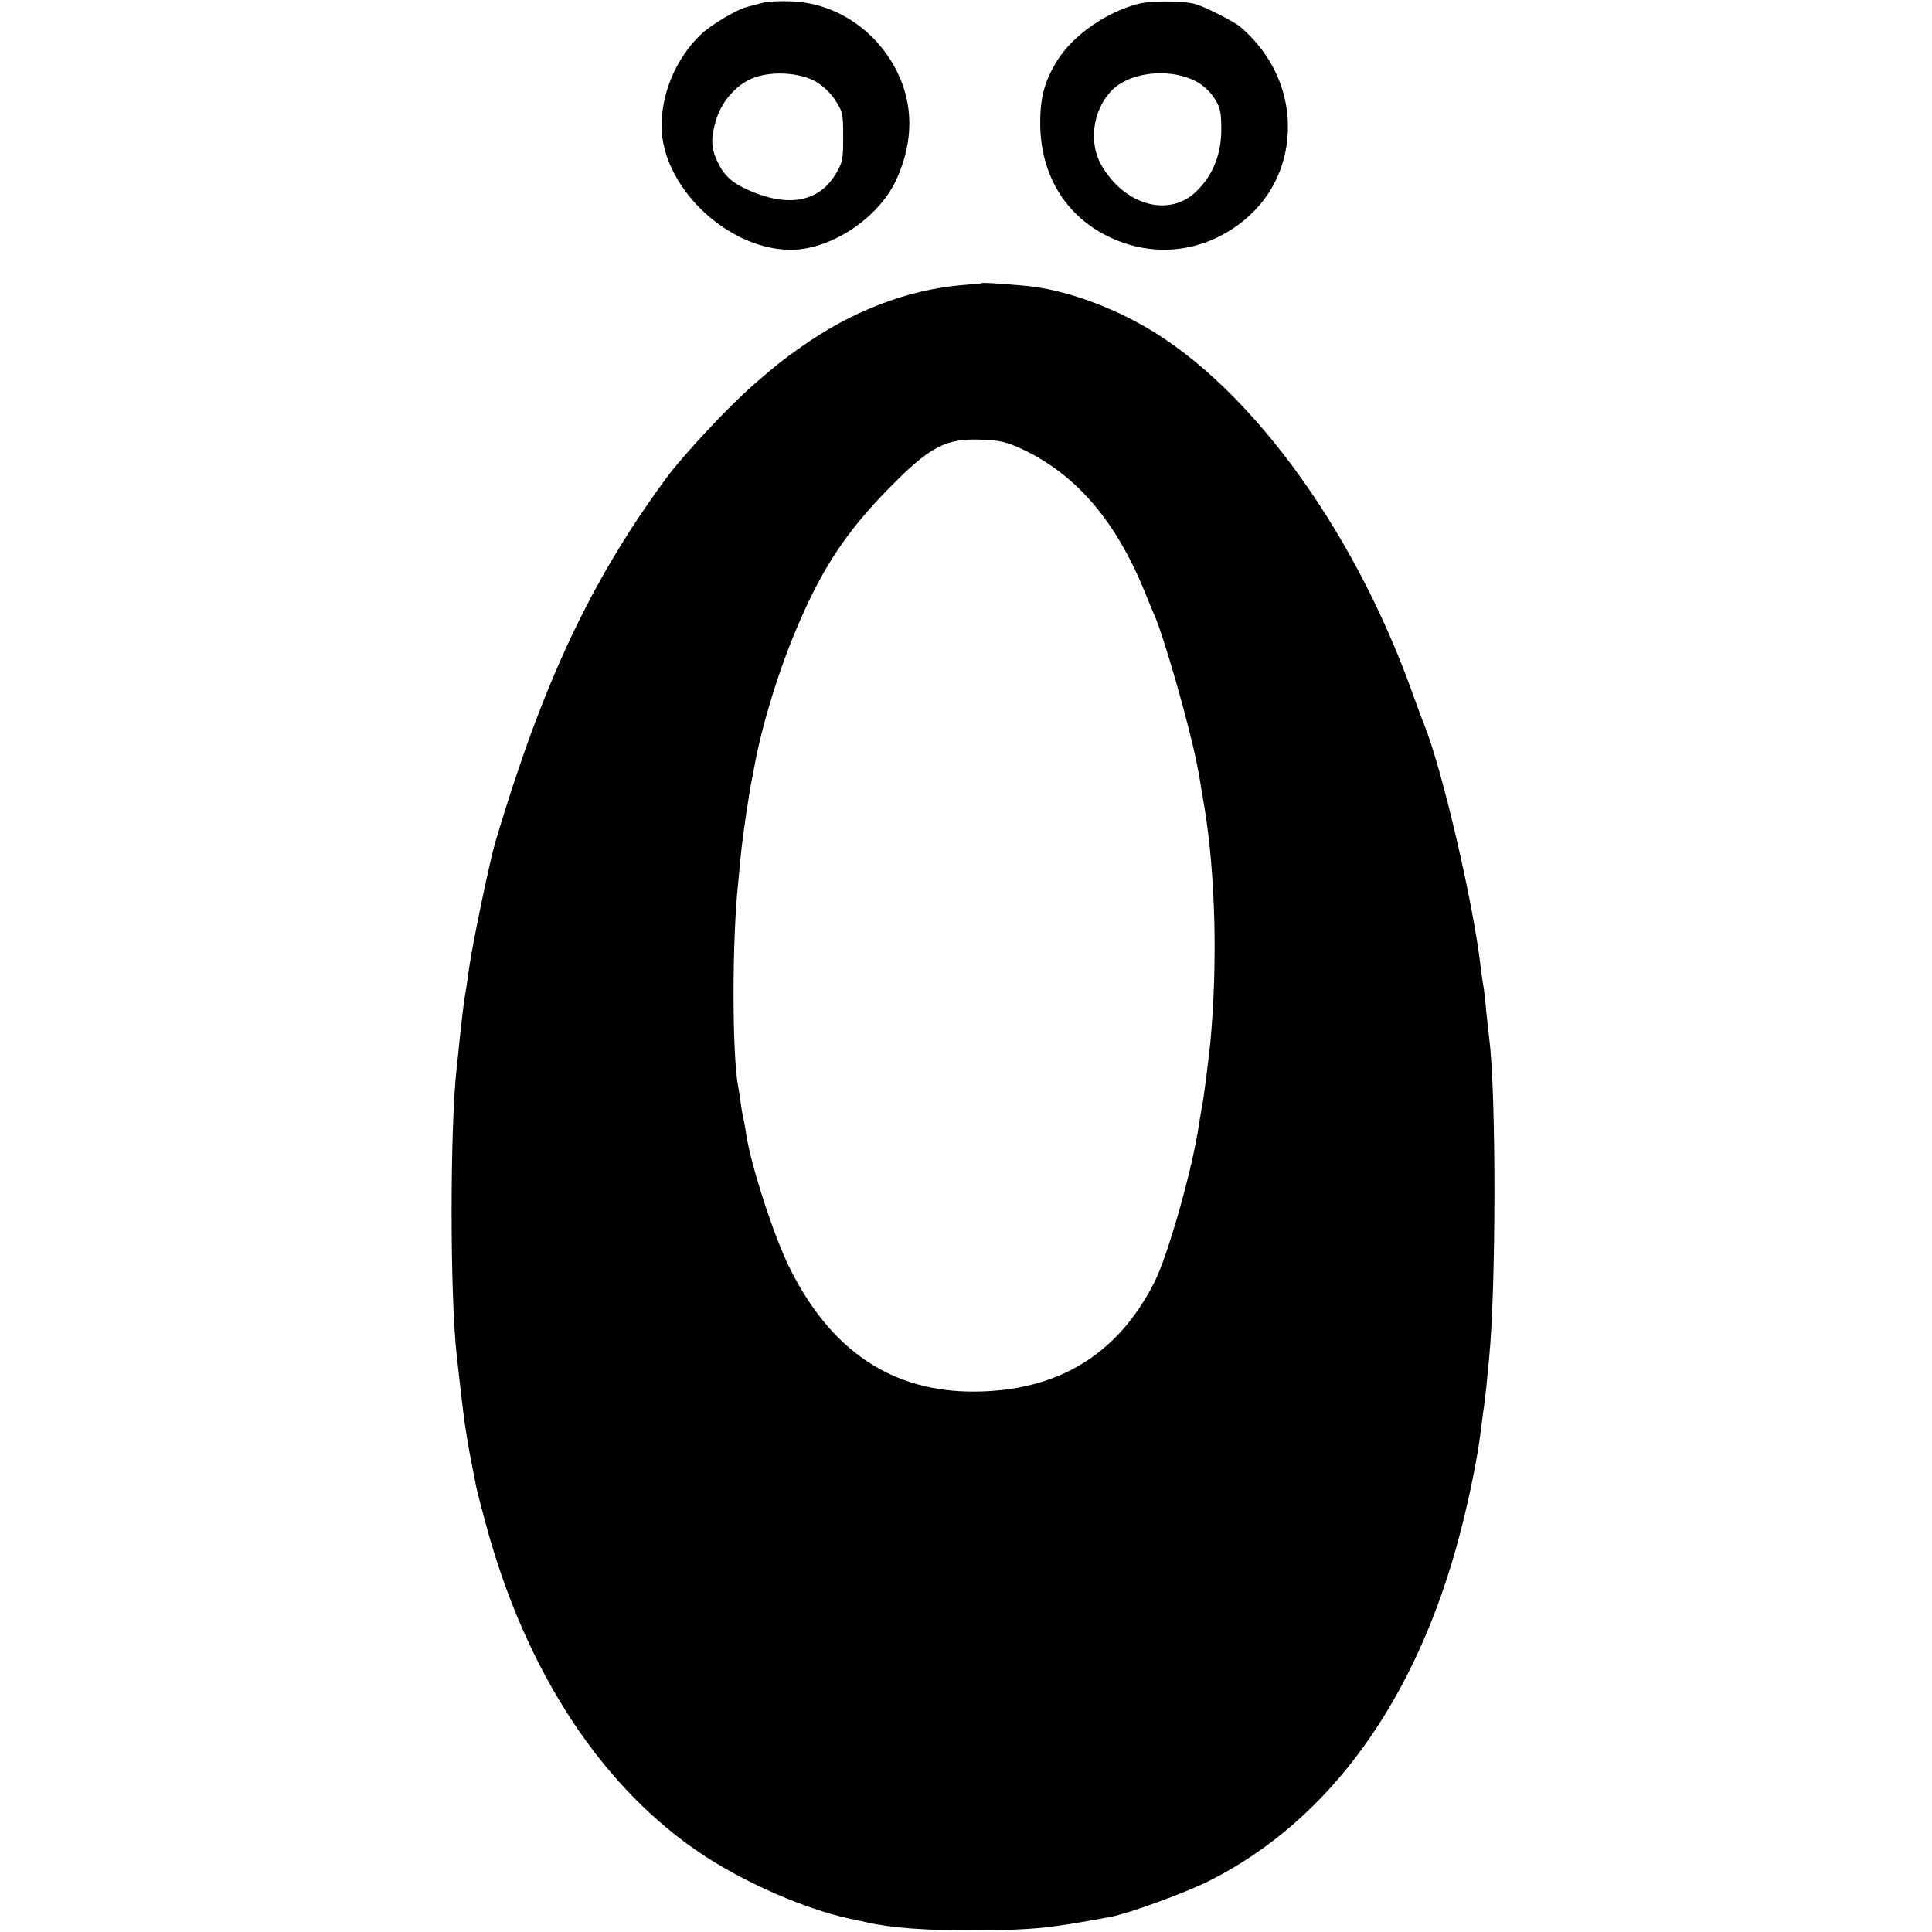 <?xml version="1.0" standalone="no"?>
<!DOCTYPE svg PUBLIC "-//W3C//DTD SVG 20010904//EN"
 "http://www.w3.org/TR/2001/REC-SVG-20010904/DTD/svg10.dtd">
<svg version="1.0" xmlns="http://www.w3.org/2000/svg"
 width="700pt" height="700pt" viewBox="0 0 700 700"
 preserveAspectRatio="xMidYMid meet">
<g transform="translate(0,700) scale(0.1,-0.1)"
fill="#000000" stroke="none">
<path d="M2760 6989 c-19 -5 -43 -11 -53 -14 -38 -9 -138 -69 -172 -104 -86
-85 -137 -206 -138 -325 -1 -217 229 -443 458 -451 148 -5 329 112 394 257 61
135 61 270 0 391 -75 148 -220 245 -378 252 -42 2 -92 0 -111 -6z m187 -280
c27 -13 56 -39 76 -67 30 -45 32 -52 32 -138 0 -83 -2 -94 -30 -139 -61 -98
-173 -117 -315 -53 -59 26 -88 54 -111 103 -23 49 -24 86 -4 152 21 69 78 132
141 153 63 22 154 17 211 -11z"/>
<path d="M4120 6985 c-115 -31 -231 -113 -288 -202 -47 -75 -64 -137 -63 -233
1 -177 86 -323 233 -400 161 -85 343 -70 488 38 108 81 170 198 176 333 6 145
-55 281 -171 381 -22 19 -126 72 -163 83 -43 13 -166 13 -212 0z m208 -277
c26 -12 54 -37 70 -61 23 -35 27 -51 27 -116 0 -89 -29 -163 -88 -222 -97 -98
-259 -56 -345 90 -48 81 -34 197 32 269 62 69 205 88 304 40z"/>
<path d="M3557 5974 c-1 -1 -33 -4 -72 -7 -198 -17 -401 -95 -585 -226 -69
-49 -84 -61 -164 -130 -93 -80 -261 -260 -324 -346 -274 -373 -447 -744 -617
-1315 -20 -67 -82 -364 -95 -455 -6 -44 -13 -92 -16 -106 -6 -41 -13 -100 -19
-159 -3 -30 -7 -73 -10 -95 -25 -221 -25 -828 0 -1048 14 -128 23 -202 30
-252 14 -88 13 -83 41 -225 3 -14 17 -68 31 -120 145 -546 426 -973 798 -1216
156 -101 362 -190 520 -225 33 -7 62 -13 65 -14 85 -20 218 -30 395 -29 202 1
267 7 490 49 68 13 273 88 358 131 435 220 749 655 906 1254 35 133 66 288 76
375 4 33 9 68 10 77 2 9 6 45 10 80 3 35 8 81 10 103 26 261 26 963 1 1160 -2
17 -7 62 -11 100 -3 39 -8 79 -10 90 -2 11 -7 43 -10 70 -27 236 -142 726
-205 880 -5 11 -23 61 -41 110 -219 616 -617 1149 -1010 1353 -135 71 -280
117 -399 127 -91 8 -150 12 -153 9z m148 -602 c196 -93 339 -260 445 -522 12
-30 26 -64 31 -75 36 -80 128 -403 155 -540 4 -22 8 -42 9 -45 0 -3 4 -26 8
-51 4 -25 10 -57 12 -70 39 -243 47 -564 20 -849 -7 -65 -23 -196 -30 -230 -3
-13 -7 -42 -11 -65 -23 -158 -111 -470 -161 -570 -133 -263 -350 -395 -651
-397 -300 -2 -523 148 -673 452 -57 117 -138 367 -155 478 -3 20 -7 44 -9 52
-2 8 -7 33 -10 55 -3 23 -7 52 -10 65 -23 119 -23 536 0 745 1 17 6 59 9 95 6
66 31 234 41 280 3 14 7 37 10 52 27 146 90 350 156 502 89 209 177 341 327
494 151 154 207 184 337 179 66 -2 92 -8 150 -35z"/>
</g>
</svg>

